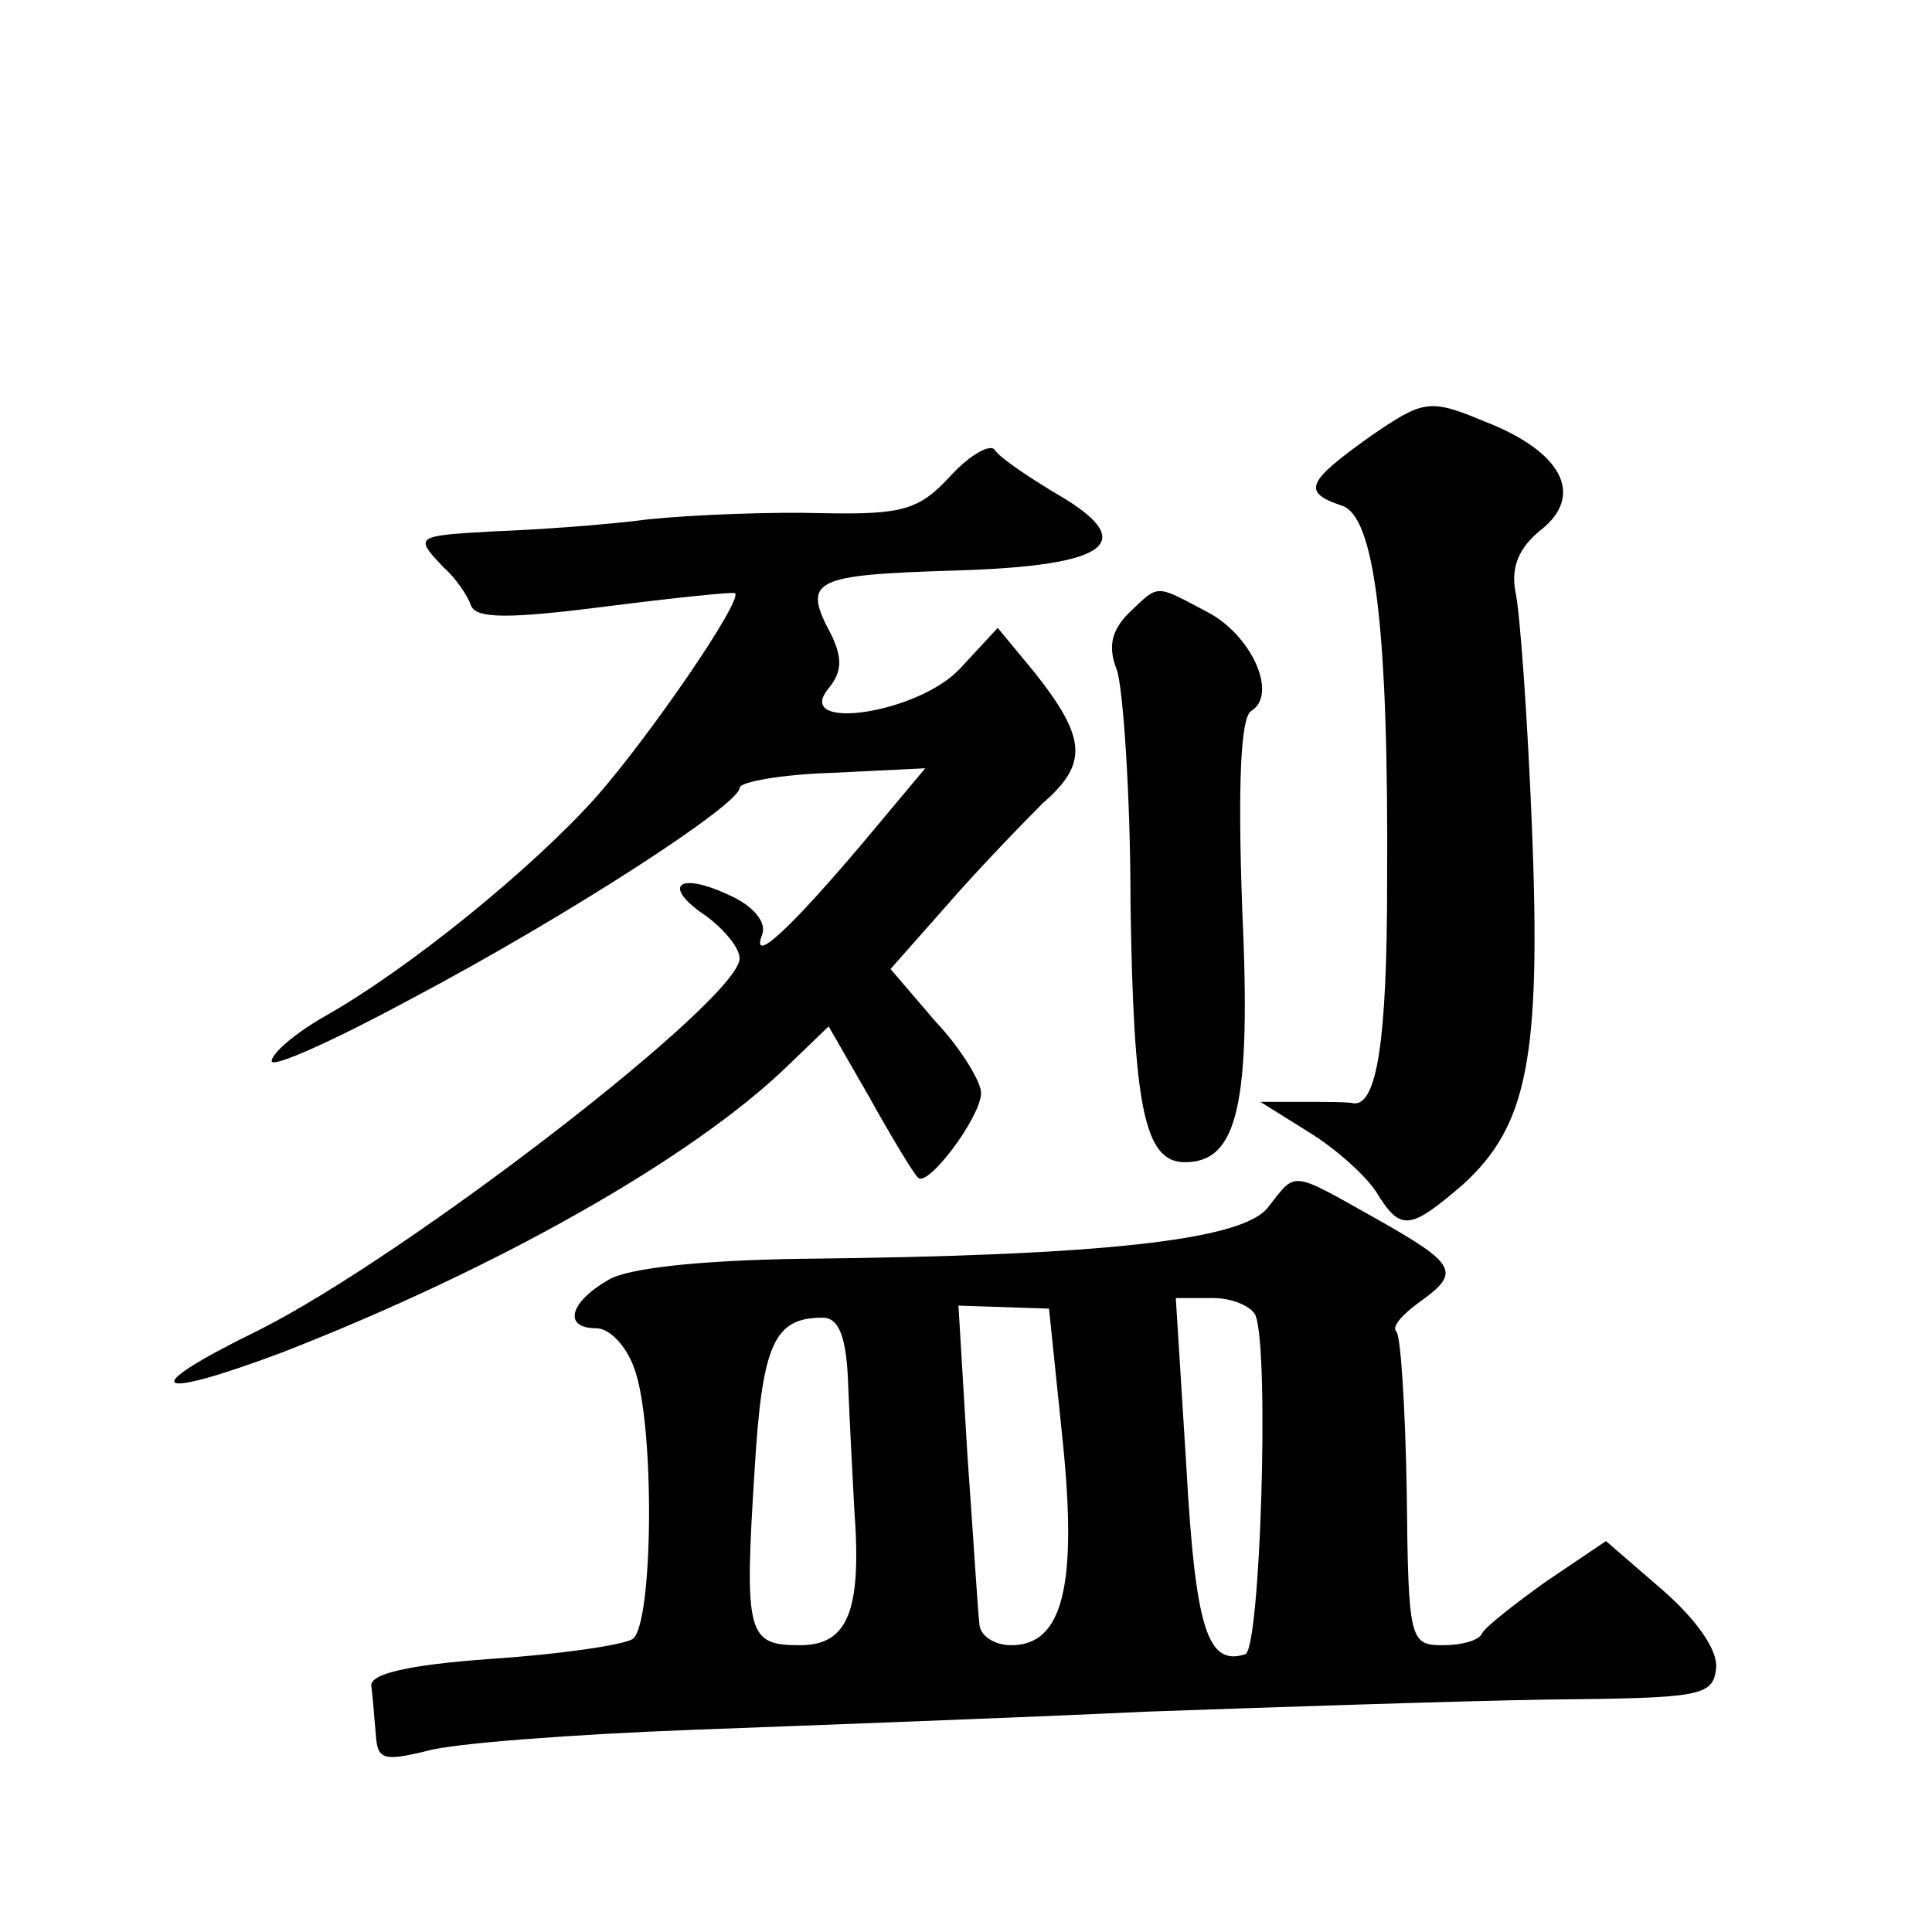 <?xml version="1.0" standalone="no"?>
<!DOCTYPE svg PUBLIC "-//W3C//DTD SVG 20010904//EN"
 "http://www.w3.org/TR/2001/REC-SVG-20010904/DTD/svg10.dtd">
<svg version="1.0" xmlns="http://www.w3.org/2000/svg"
 width="128pt" height="128pt" viewBox="0 0 128 128"
 preserveAspectRatio="xMidYMid meet">
<g transform="translate(0,128) scale(0.1,-0.1)"
fill="#0" stroke="none">
<path d="M908 991 c-42 -30 -46 -37 -19 -46 22 -7 31 -82 30 -250 0 -106 -7 -147
-22 -146 -4 1 -19 1 -34 1 l-28 0 32 -20 c18 -11 38 -29 45 -40 16 -26 22 -25 57
5 43 39 52 84 46 236 -3 74 -8 144 -11 157 -3 16 2 29 17 41 29 23 14 52 -38 72
-36 15 -40 14 -75 -10z M630 965 c-21 -23 -32 -26 -85 -25 -33 1 -85 -1 -115 -4
-30 -4 -76 -7 -102 -8 -53 -3 -54 -3 -34 -24 8 -7 16 -19 18 -25 3 -9 25 -9 88
-1 47 6 86 10 87 9 5 -5 -56 -94 -92 -135 -42 -47 -124 -114 -181 -146 -19 -11
-34 -24 -34 -29 0 -5 42 14 92 41 104 55 218 129 218 140 0 4 28 9 62 10 l61 3
-41 -49 c-49 -58 -75 -82 -67 -61 3 8 -6 19 -22 26 -34 16 -45 6 -15 -14 12 -9
22 -21 22 -28 0 -27 -219 -196 -318 -246 -82 -40 -73 -48 15 -15 141 55 271 128
335 190 l27 26 27 -47 c15 -27 29 -50 32 -53 6 -8 42 40 42 56 0 7 -13 29 -30 47
l-30 35 38 43 c20 23 49 53 63 67 30 26 29 43 -6 87 l-24 29 -25 -27 c-28 -30 -111
-42 -87 -13 9 11 9 20 2 35 -20 37 -13 40 81 43 105 3 124 19 66 52 -18 11 -36
23 -39 28 -3 4 -16 -3 -29 -17z M748 874 c-12 -12 -14 -23 -8 -38 4 -12 9 -82 9
-155 2 -134 9 -171 36 -171 35 0 44 38 38 168 -3 83 -1 127 6 131 18 11 0 51 -30
66 -34 18 -31 18 -51 -1z M840 480 c-17 -22 -112 -32 -310 -34 -65 -1 -114 -6 -127
-14 -26 -15 -30 -32 -8 -32 9 0 20 -12 25 -26 14 -36 13 -171 -1 -180 -7 -4 -48
-10 -93 -13 -56 -4 -81 -10 -80 -18 1 -7 2 -22 3 -32 1 -17 5 -18 34 -11 17 5 97
11 177 14 80 3 215 8 300 12 85 3 205 7 265 8 102 1 110 2 112 21 1 12 -13 32 -36
52 l-37 32 -40 -27 c-21 -15 -40 -30 -42 -34 -2 -5 -14 -8 -26 -8 -22 0 -23 3 -24
102 -1 56 -4 104 -7 106 -3 3 4 11 15 19 28 20 26 25 -29 56 -57 32 -52 31 -71
7z m-136 -154 c10 -97 0 -136 -34 -136 -11 0 -20 6 -21 13 -1 6 -4 57 -8 112 l-6
100 30 -1 30 -1 9 -87z m128 82 c9 -25 3 -221 -7 -224 -25 -8 -33 17 -39 124 l-7
112 25 0 c13 0 26 -6 28 -12z m-270 -47 c1 -25 3 -62 4 -81 5 -67 -4 -90 -36 -90
-35 0 -37 7 -30 117 5 83 13 100 45 100 11 0 16 -13 17 -46z"/>
</g>
</svg>
